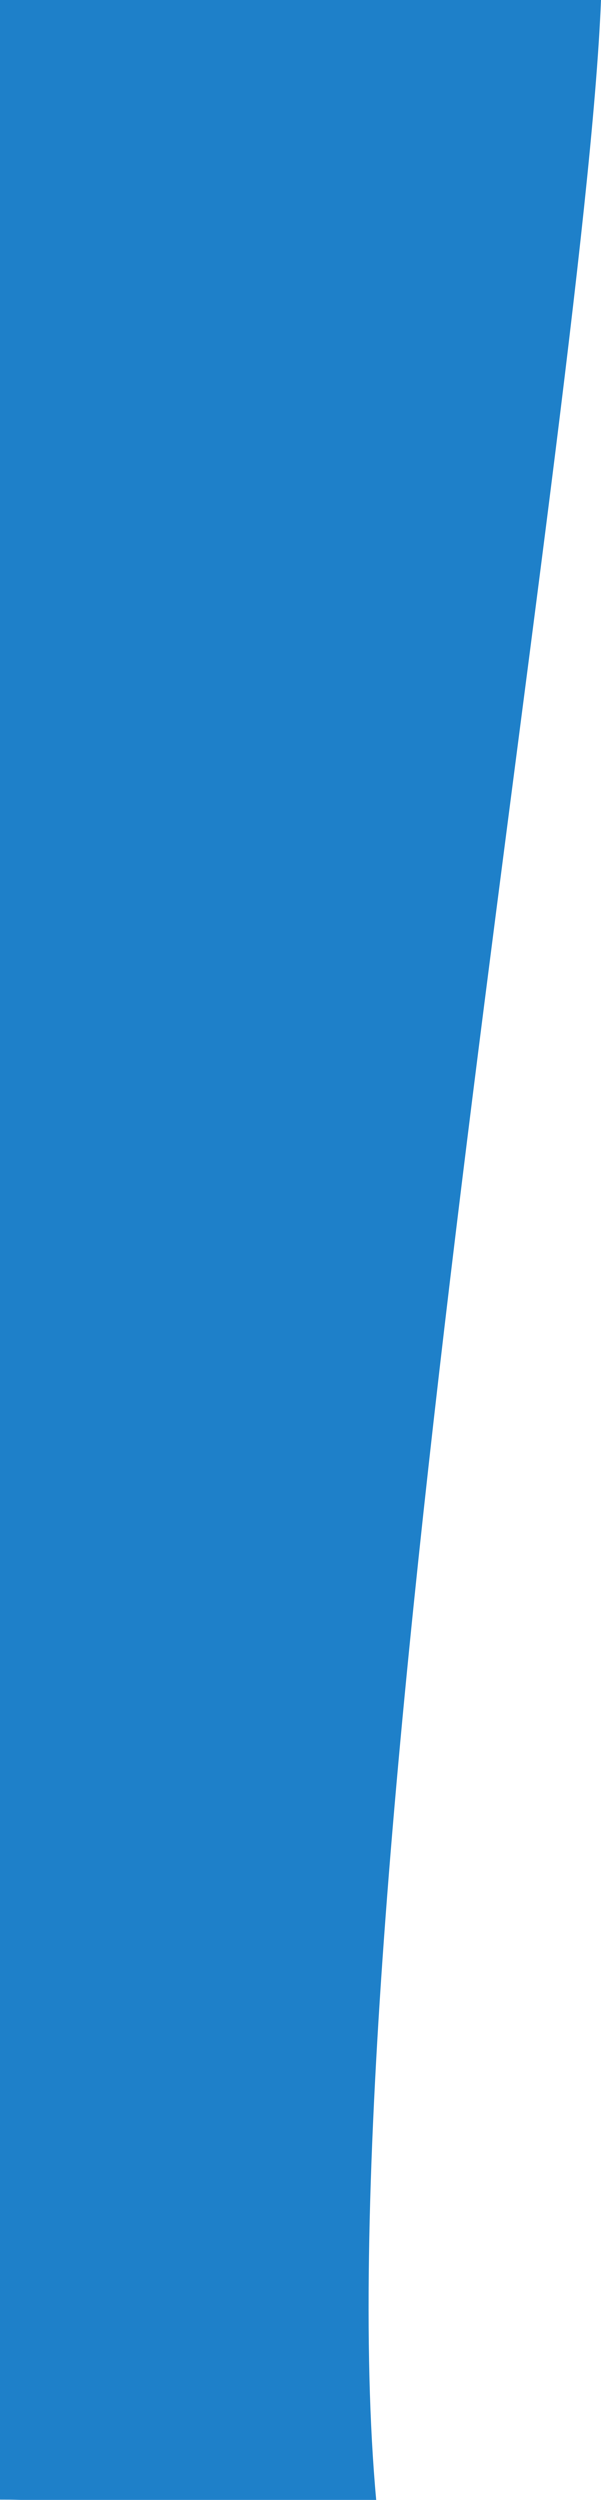 <?xml version="1.0" encoding="UTF-8"?><svg id="a" xmlns="http://www.w3.org/2000/svg" width="208" height="864" viewBox="0 0 208 864"><g id="b"><path d="M202.4,0H0V863.9c1.9,0,4.2,0,7.2,.1,0,0,123,0,123,0C111.1,656.1,202,149.5,208,0h-5.6Z" fill="#1e80c9"/></g></svg>